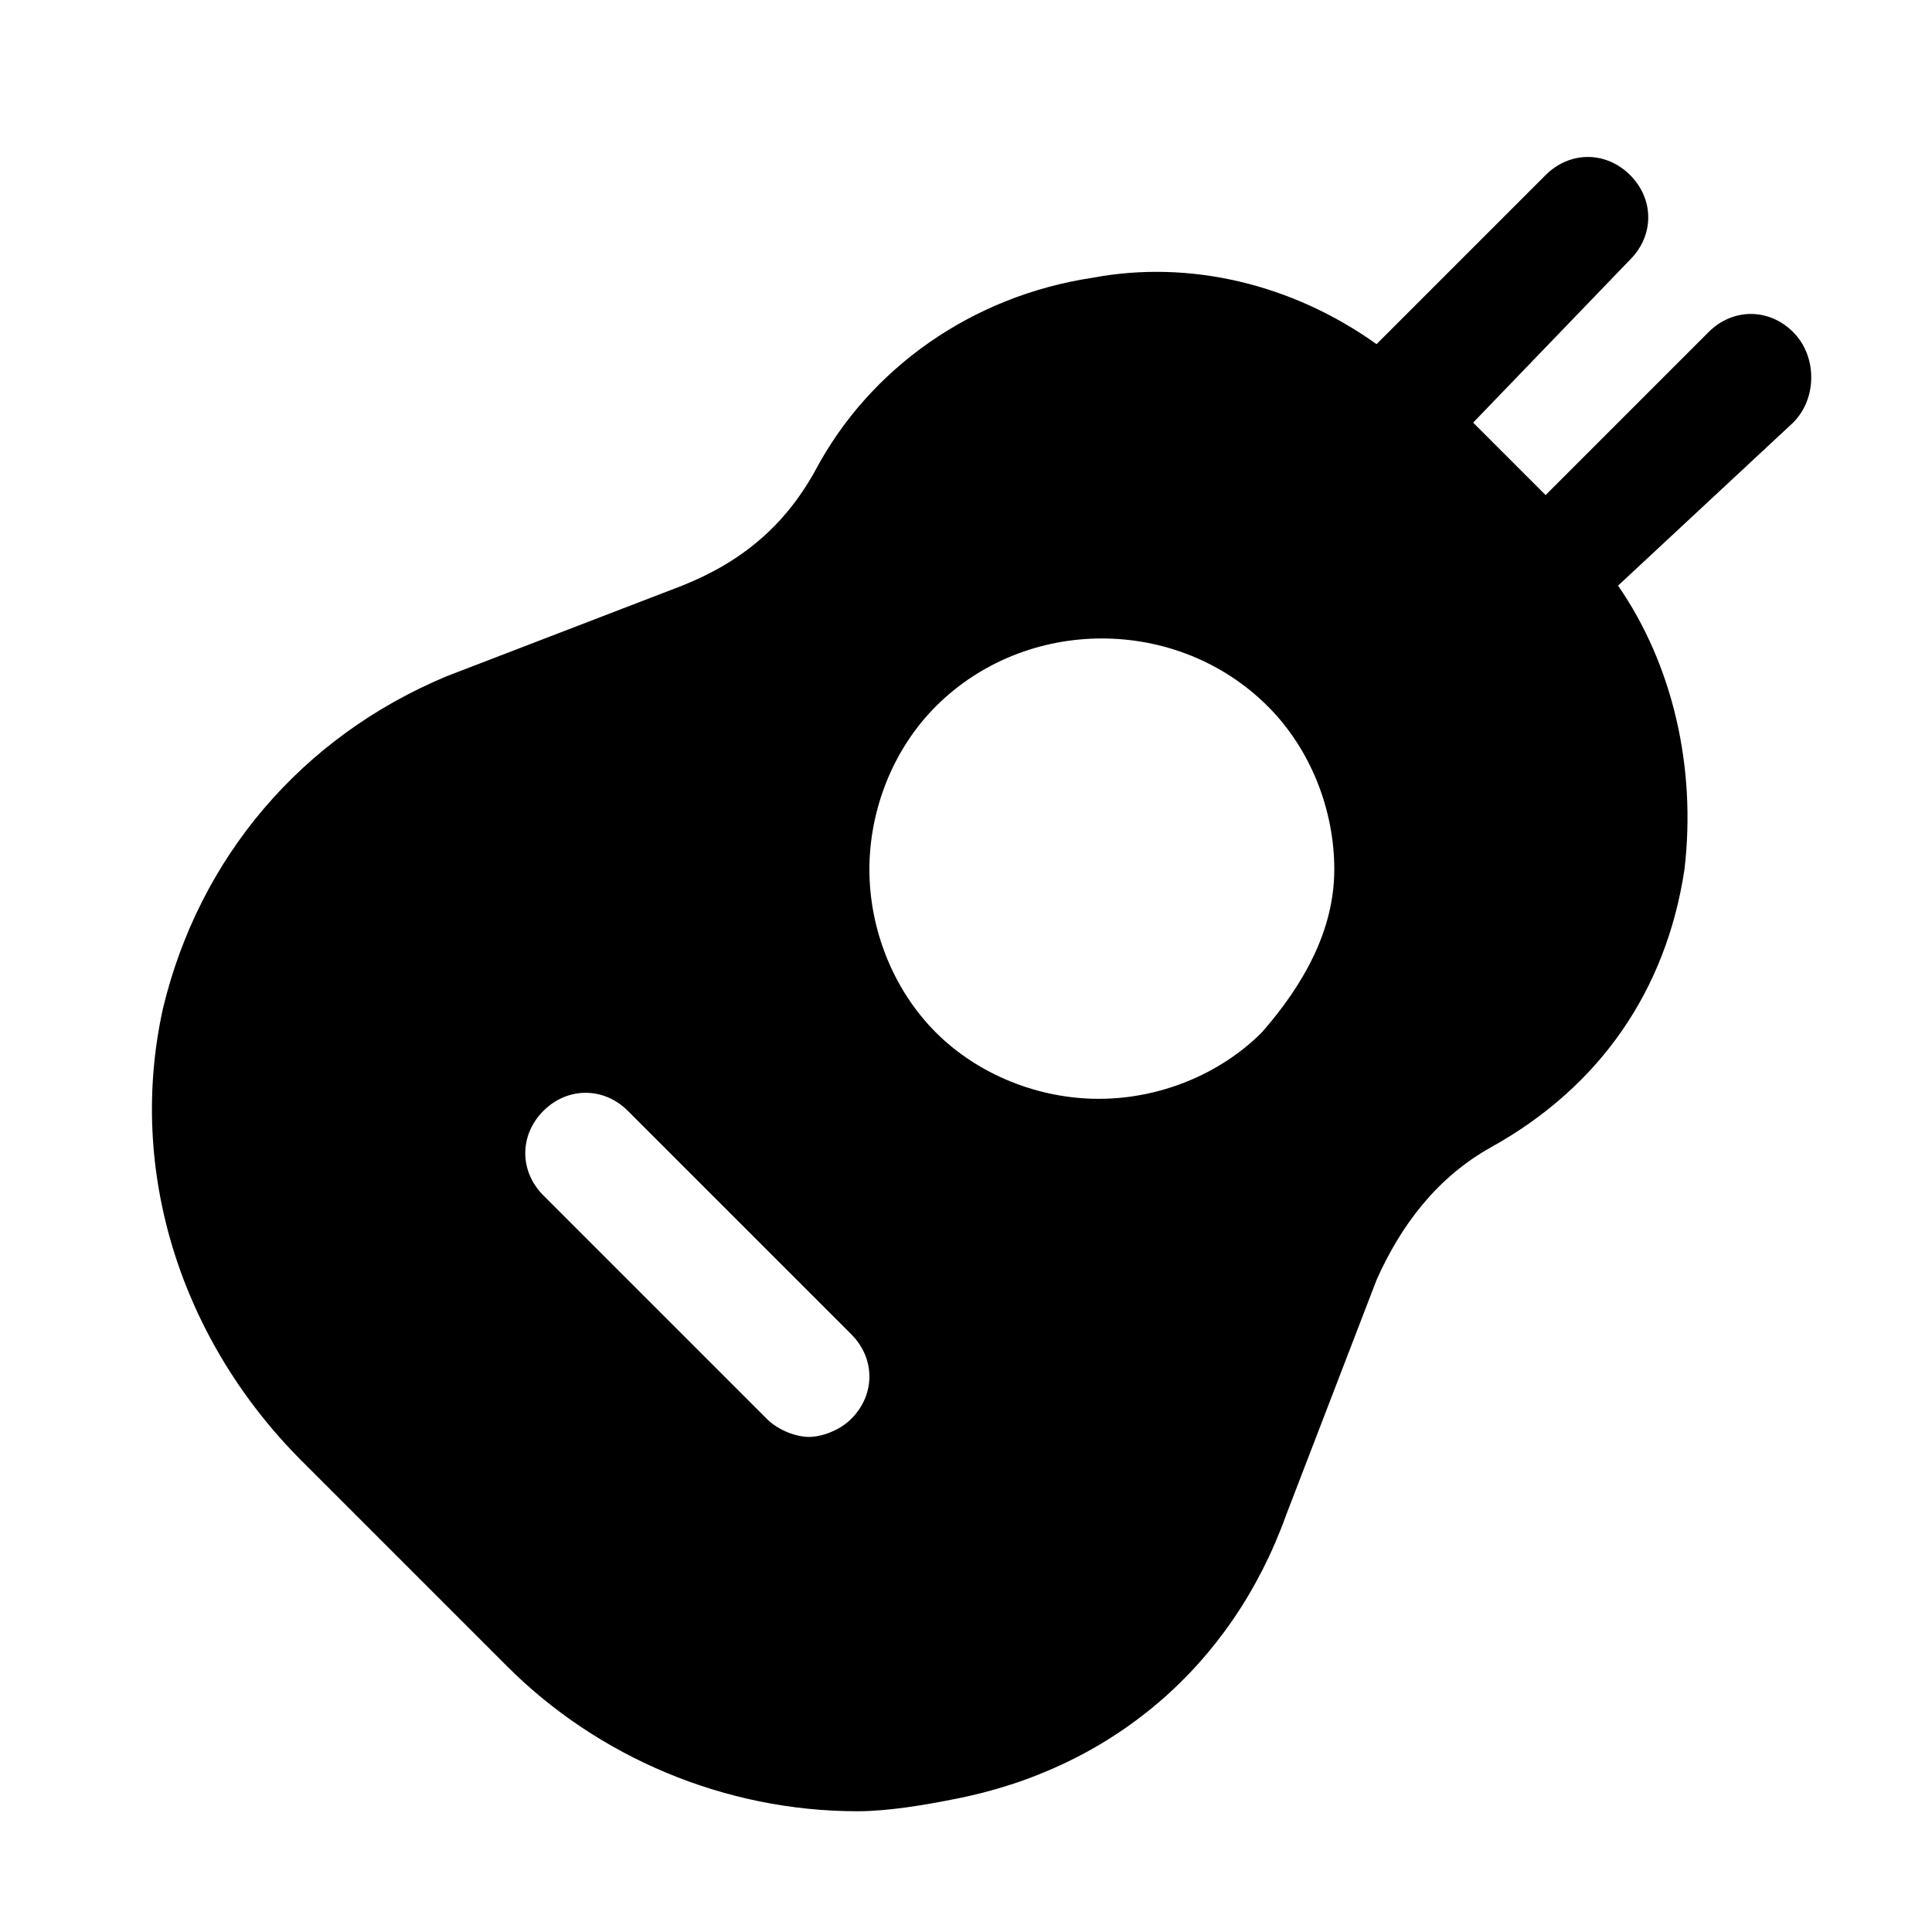<?xml version="1.0" encoding="utf-8"?>
<svg fill="#000000" height="800px" width="800px" version="1.1" id="Icons" xmlns="http://www.w3.org/2000/svg" xmlns:xlink="http://www.w3.org/1999/xlink" 
	 viewBox="0 0 32 32" xml:space="preserve">
<path d="M29.7,5.5c-0.4-0.4-1-0.4-1.4,0l-2.7,2.7l-0.6-0.6l-0.6-0.6L27,4.3c0.4-0.4,0.4-1,0-1.4s-1-0.4-1.4,0l-2.8,2.8
	c-1.4-1-3.1-1.4-4.7-1.1c-2,0.3-3.7,1.5-4.6,3.2c-0.5,0.9-1.2,1.5-2.2,1.9l-3.9,1.5c-2.4,1-4.1,3-4.7,5.5C2.1,19.4,3,22.2,5,24.2
	l3.4,3.4C9.9,29.1,12,30,14.2,30c0.5,0,1.1-0.1,1.6-0.2c2.6-0.5,4.6-2.2,5.5-4.7l1.5-3.9c0.4-0.9,1-1.7,1.9-2.2
	c1.8-1,2.9-2.6,3.2-4.6c0.2-1.7-0.2-3.4-1.1-4.7L29.7,7C30.1,6.6,30.1,5.9,29.7,5.5z M14.1,23.5c-0.2,0.2-0.5,0.3-0.7,0.3
	s-0.5-0.1-0.7-0.3L9,19.8c-0.4-0.4-0.4-1,0-1.4s1-0.4,1.4,0l3.7,3.7C14.5,22.5,14.5,23.1,14.1,23.5z M20.9,17.1
	c-0.7,0.7-1.7,1.1-2.7,1.1s-2-0.4-2.7-1.1c-0.7-0.7-1.1-1.7-1.1-2.7s0.4-2,1.1-2.7c1.5-1.5,4-1.5,5.5,0c0.7,0.7,1.1,1.7,1.1,2.7
	S21.6,16.3,20.9,17.1z"/>
</svg>